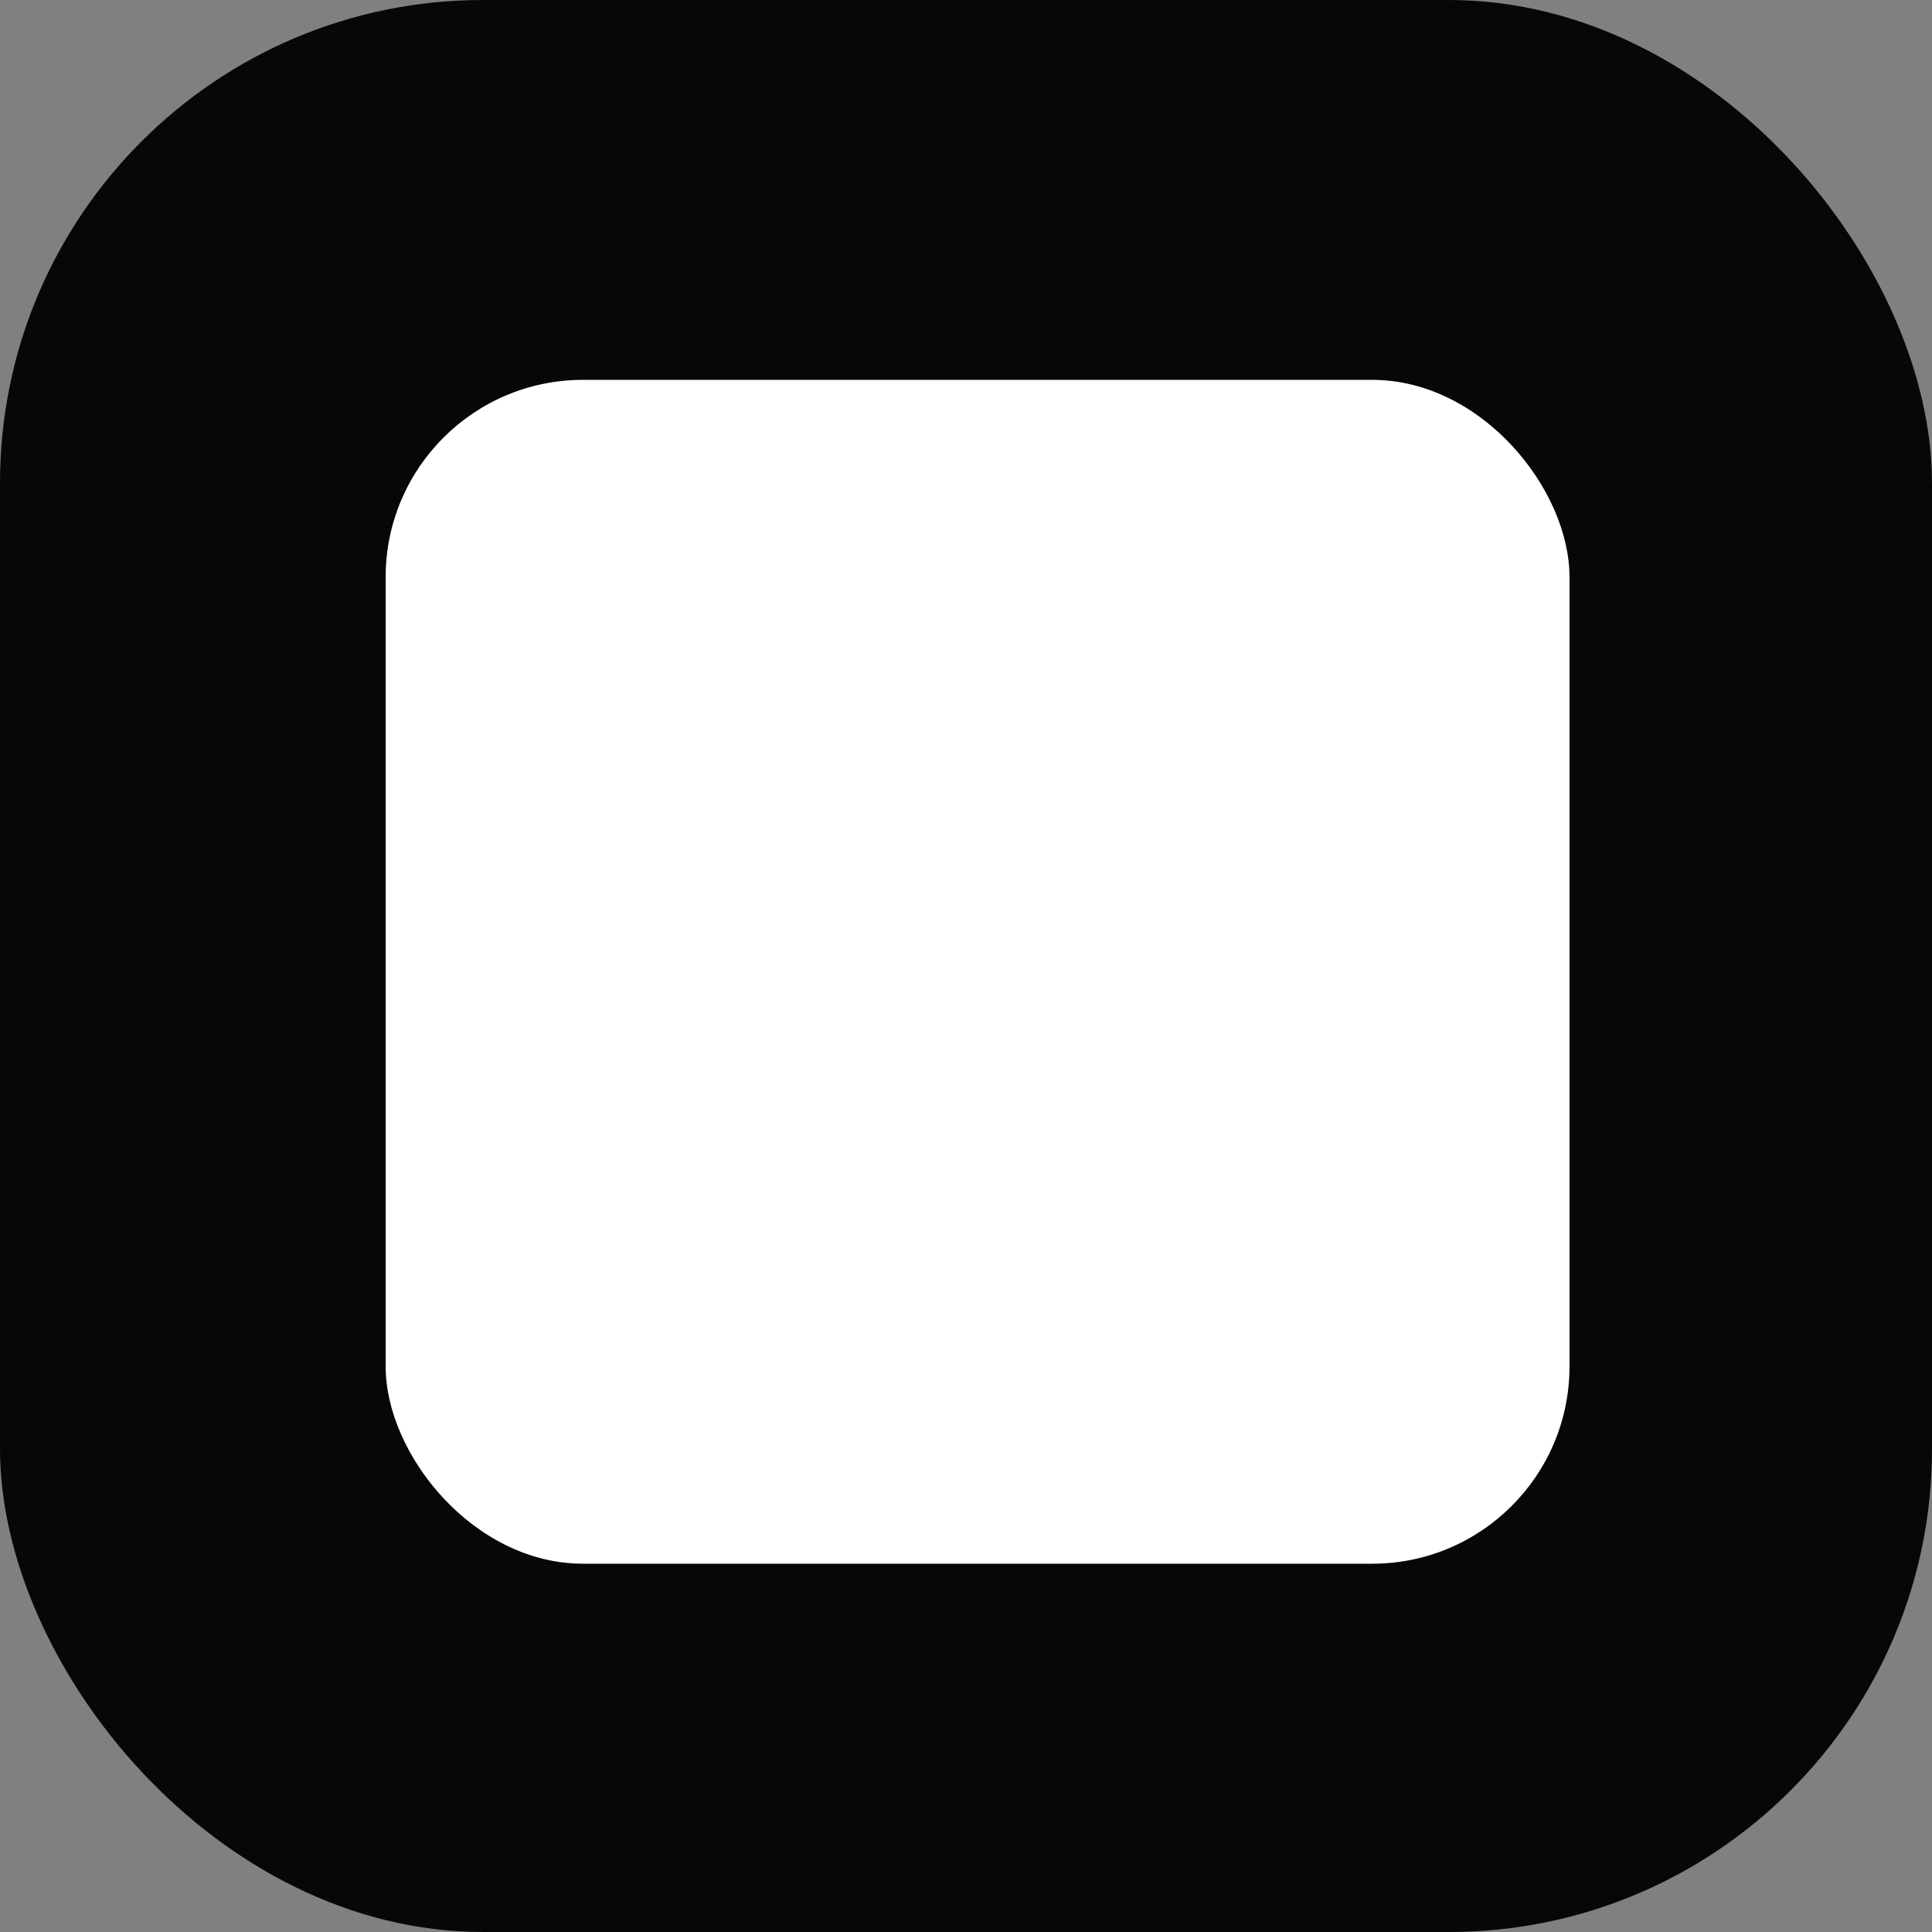 <svg xmlns="http://www.w3.org/2000/svg" width="80" height="80" fill="none"><rect width="100%" height="100%" fill="#808080" stroke="none"/><rect width="80" height="80" fill="#060707" rx="20"/><rect width="49.021" height="49.021" x="15.969" y="15.729" fill="#fff" rx="8.17"/></svg>